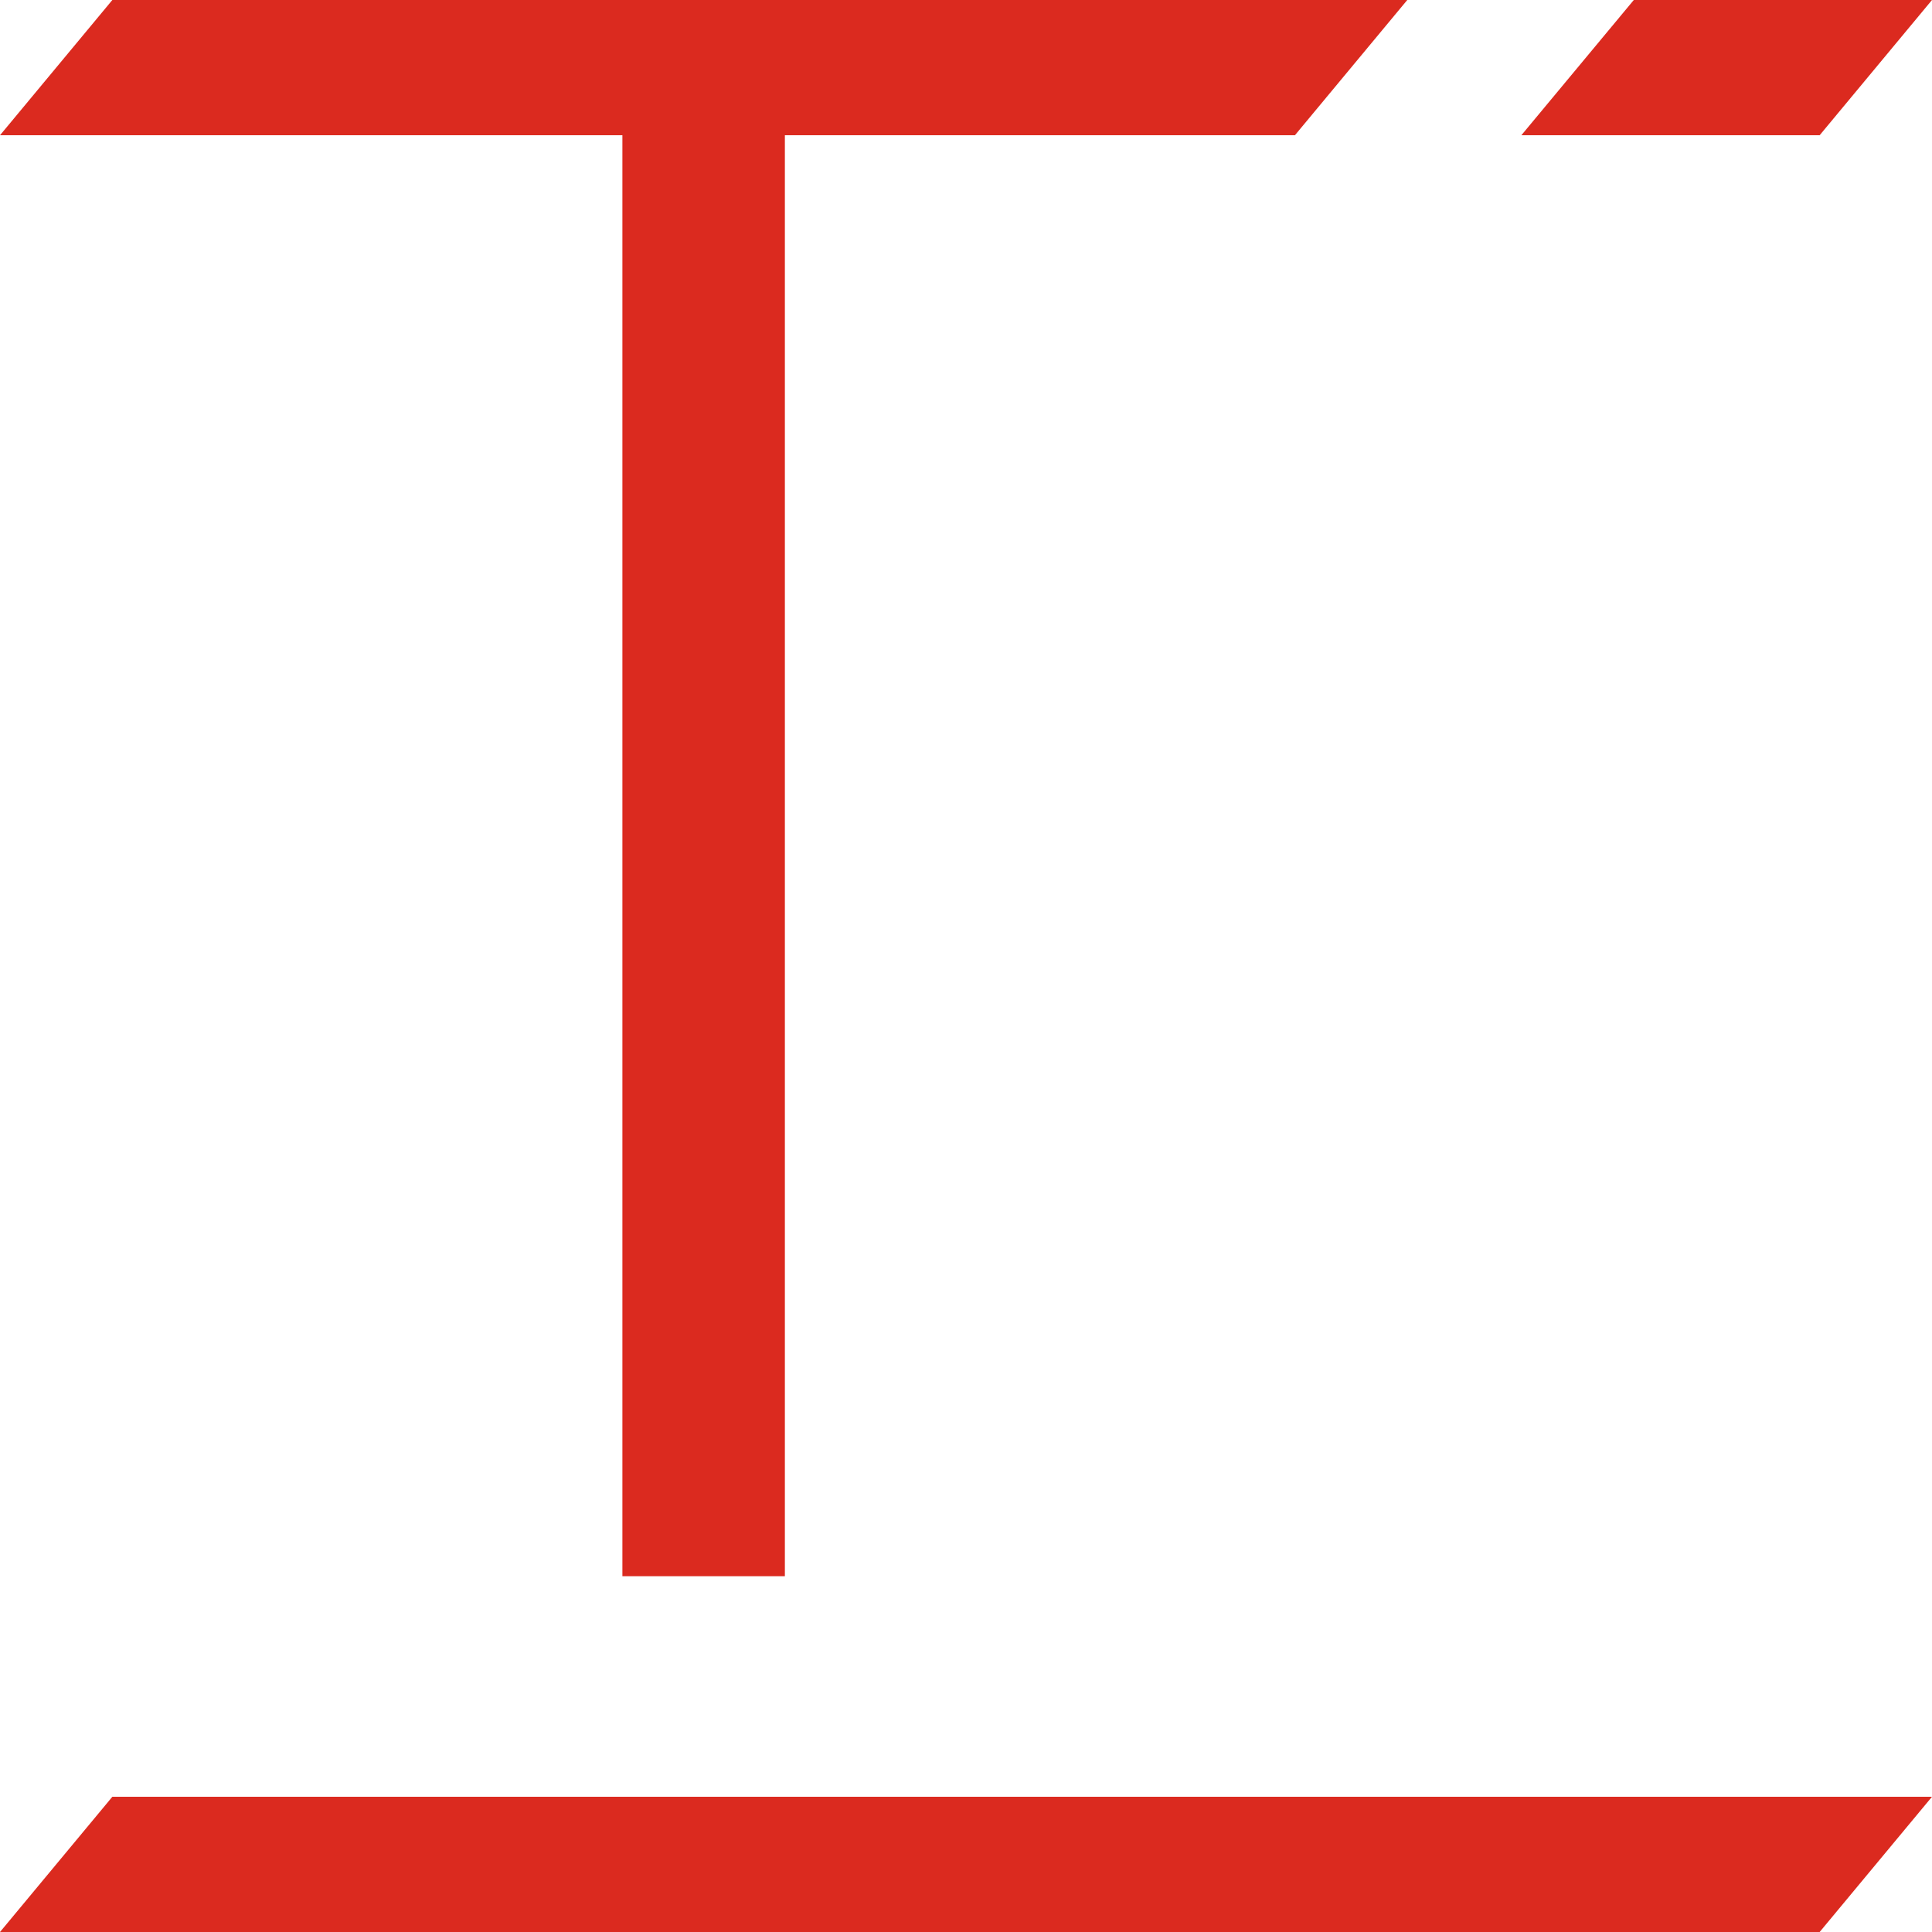 <?xml version="1.0" encoding="UTF-8"?> <!-- Generator: Adobe Illustrator 17.0.0, SVG Export Plug-In . SVG Version: 6.00 Build 0) --> <svg xmlns="http://www.w3.org/2000/svg" xmlns:xlink="http://www.w3.org/1999/xlink" version="1.1" id="Camada_1" x="0px" y="0px" width="20px" height="20px" viewBox="0 0 20 20" xml:space="preserve"> <g> <polygon fill="#DB2A1F" points="6.443,16.317 8.125,16.317 8.125,1.4 13.405,1.4 14.568,0 8.125,0 6.443,0 1.163,0 0,1.4 6.443,1.4 "></polygon> <polygon fill="#DB2A1F" points="20,0 16.913,0 15.749,1.4 18.837,1.4 "></polygon> <polygon fill="#DB2A1F" points="0,20 18.837,20 20,18.6 1.163,18.6 "></polygon> </g> </svg> 